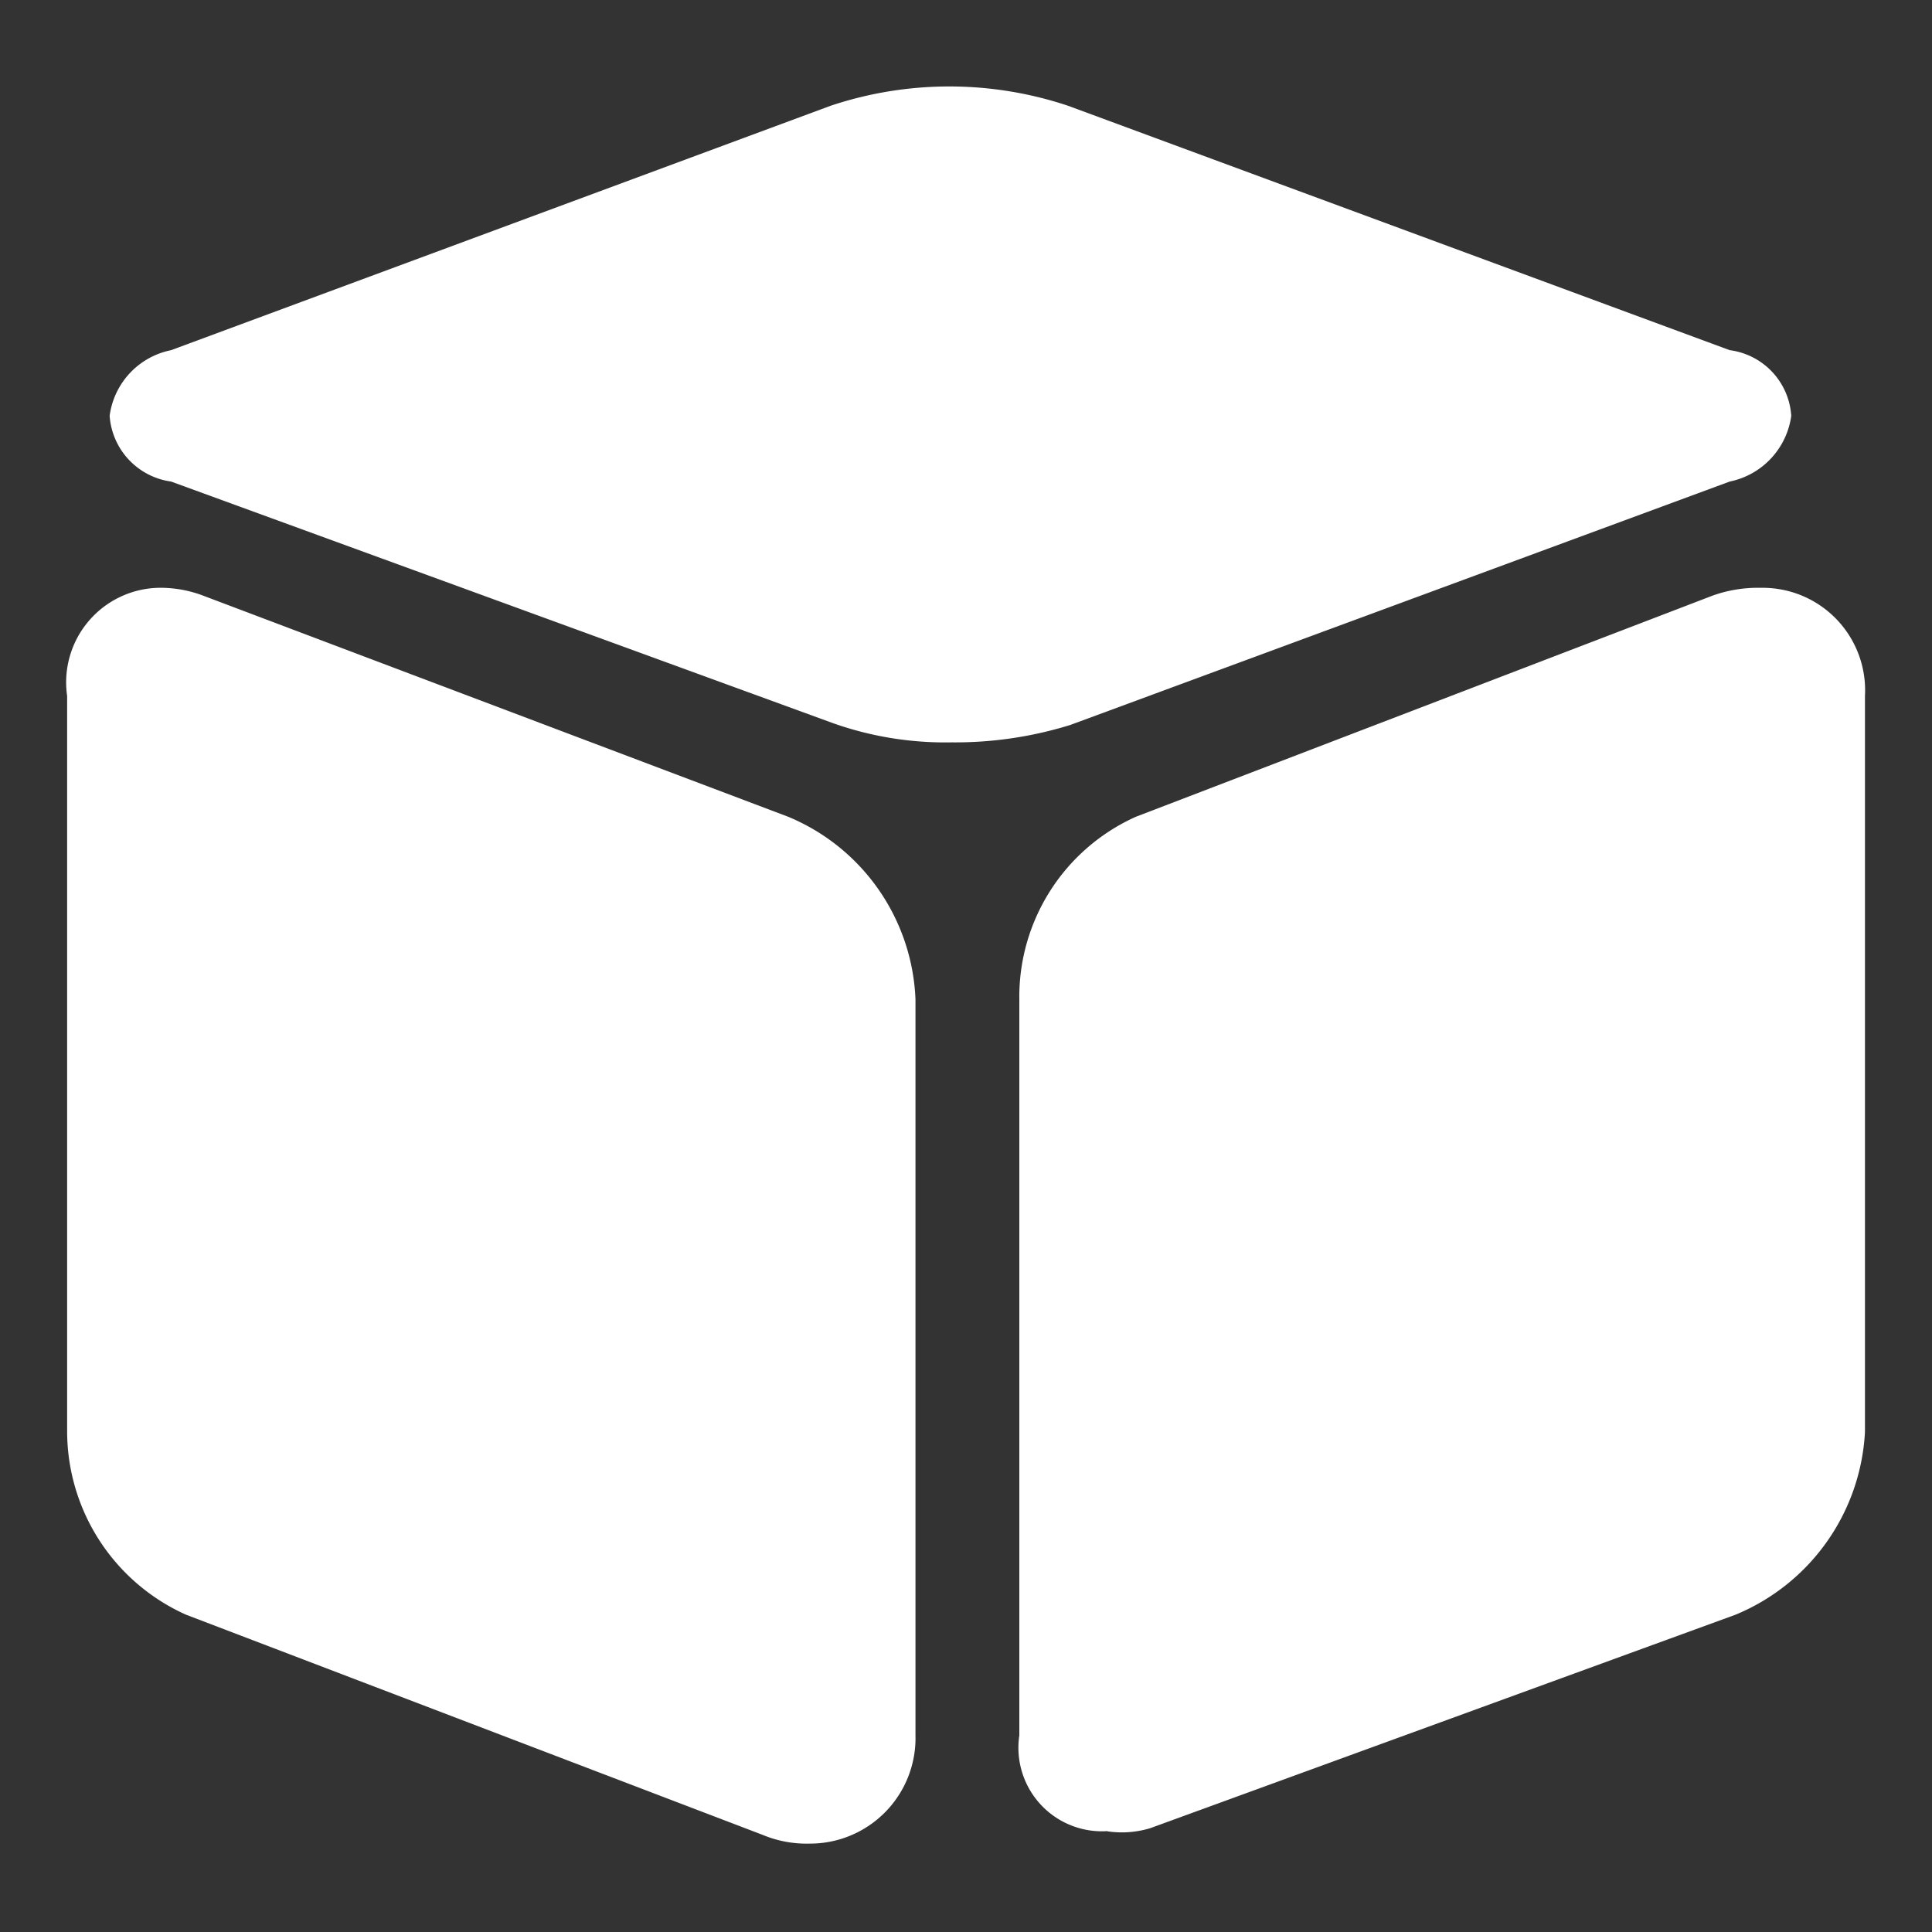 <svg xmlns="http://www.w3.org/2000/svg" width="20" height="20" viewBox="0 0 20 20">
  <rect x="0" y="0" width="20" height="20" fill="#333333" stroke="none"/>
  <defs>
    <style>
      .cls-1 {
        fill: #fff;
        fill-rule: evenodd;
      }
    </style>
  </defs>
  <path id="形状_13" data-name="形状 13" class="cls-1" d="M197.6,1538.37a3.48,3.48,0,0,1-1.23-.2l-6.849-2.5a0.739,0.739,0,0,1-.636-0.68,0.8,0.8,0,0,1,.636-0.68l6.827-2.53a3.879,3.879,0,0,1,2.459,0l6.849,2.53a0.733,0.733,0,0,1,.637.68,0.806,0.806,0,0,1-.637.68l-6.827,2.52a4.024,4.024,0,0,1-1.229.18h0Zm-1.471,11.4a1.182,1.182,0,0,1-.483-0.09l-5.971-2.28a2.083,2.083,0,0,1-1.23-1.89v-7.62a0.979,0.979,0,0,1,.944-1.12,1.242,1.242,0,0,1,.461.08l6.059,2.29a2.139,2.139,0,0,1,1.318,1.89v7.62a1.092,1.092,0,0,1-1.1,1.12h0Zm3.073-.13h0.022a0.865,0.865,0,0,1-.922-0.99v-7.62a2.043,2.043,0,0,1,1.207-1.89l5.972-2.29a1.4,1.4,0,0,1,.5-0.08,1.061,1.061,0,0,1,1.075,1.12v7.62a2.172,2.172,0,0,1-1.339,1.89l-6.059,2.21a1.011,1.011,0,0,1-.461.03h0Zm0,0" transform="translate(-187.75 -1530.685)"/>
</svg>
